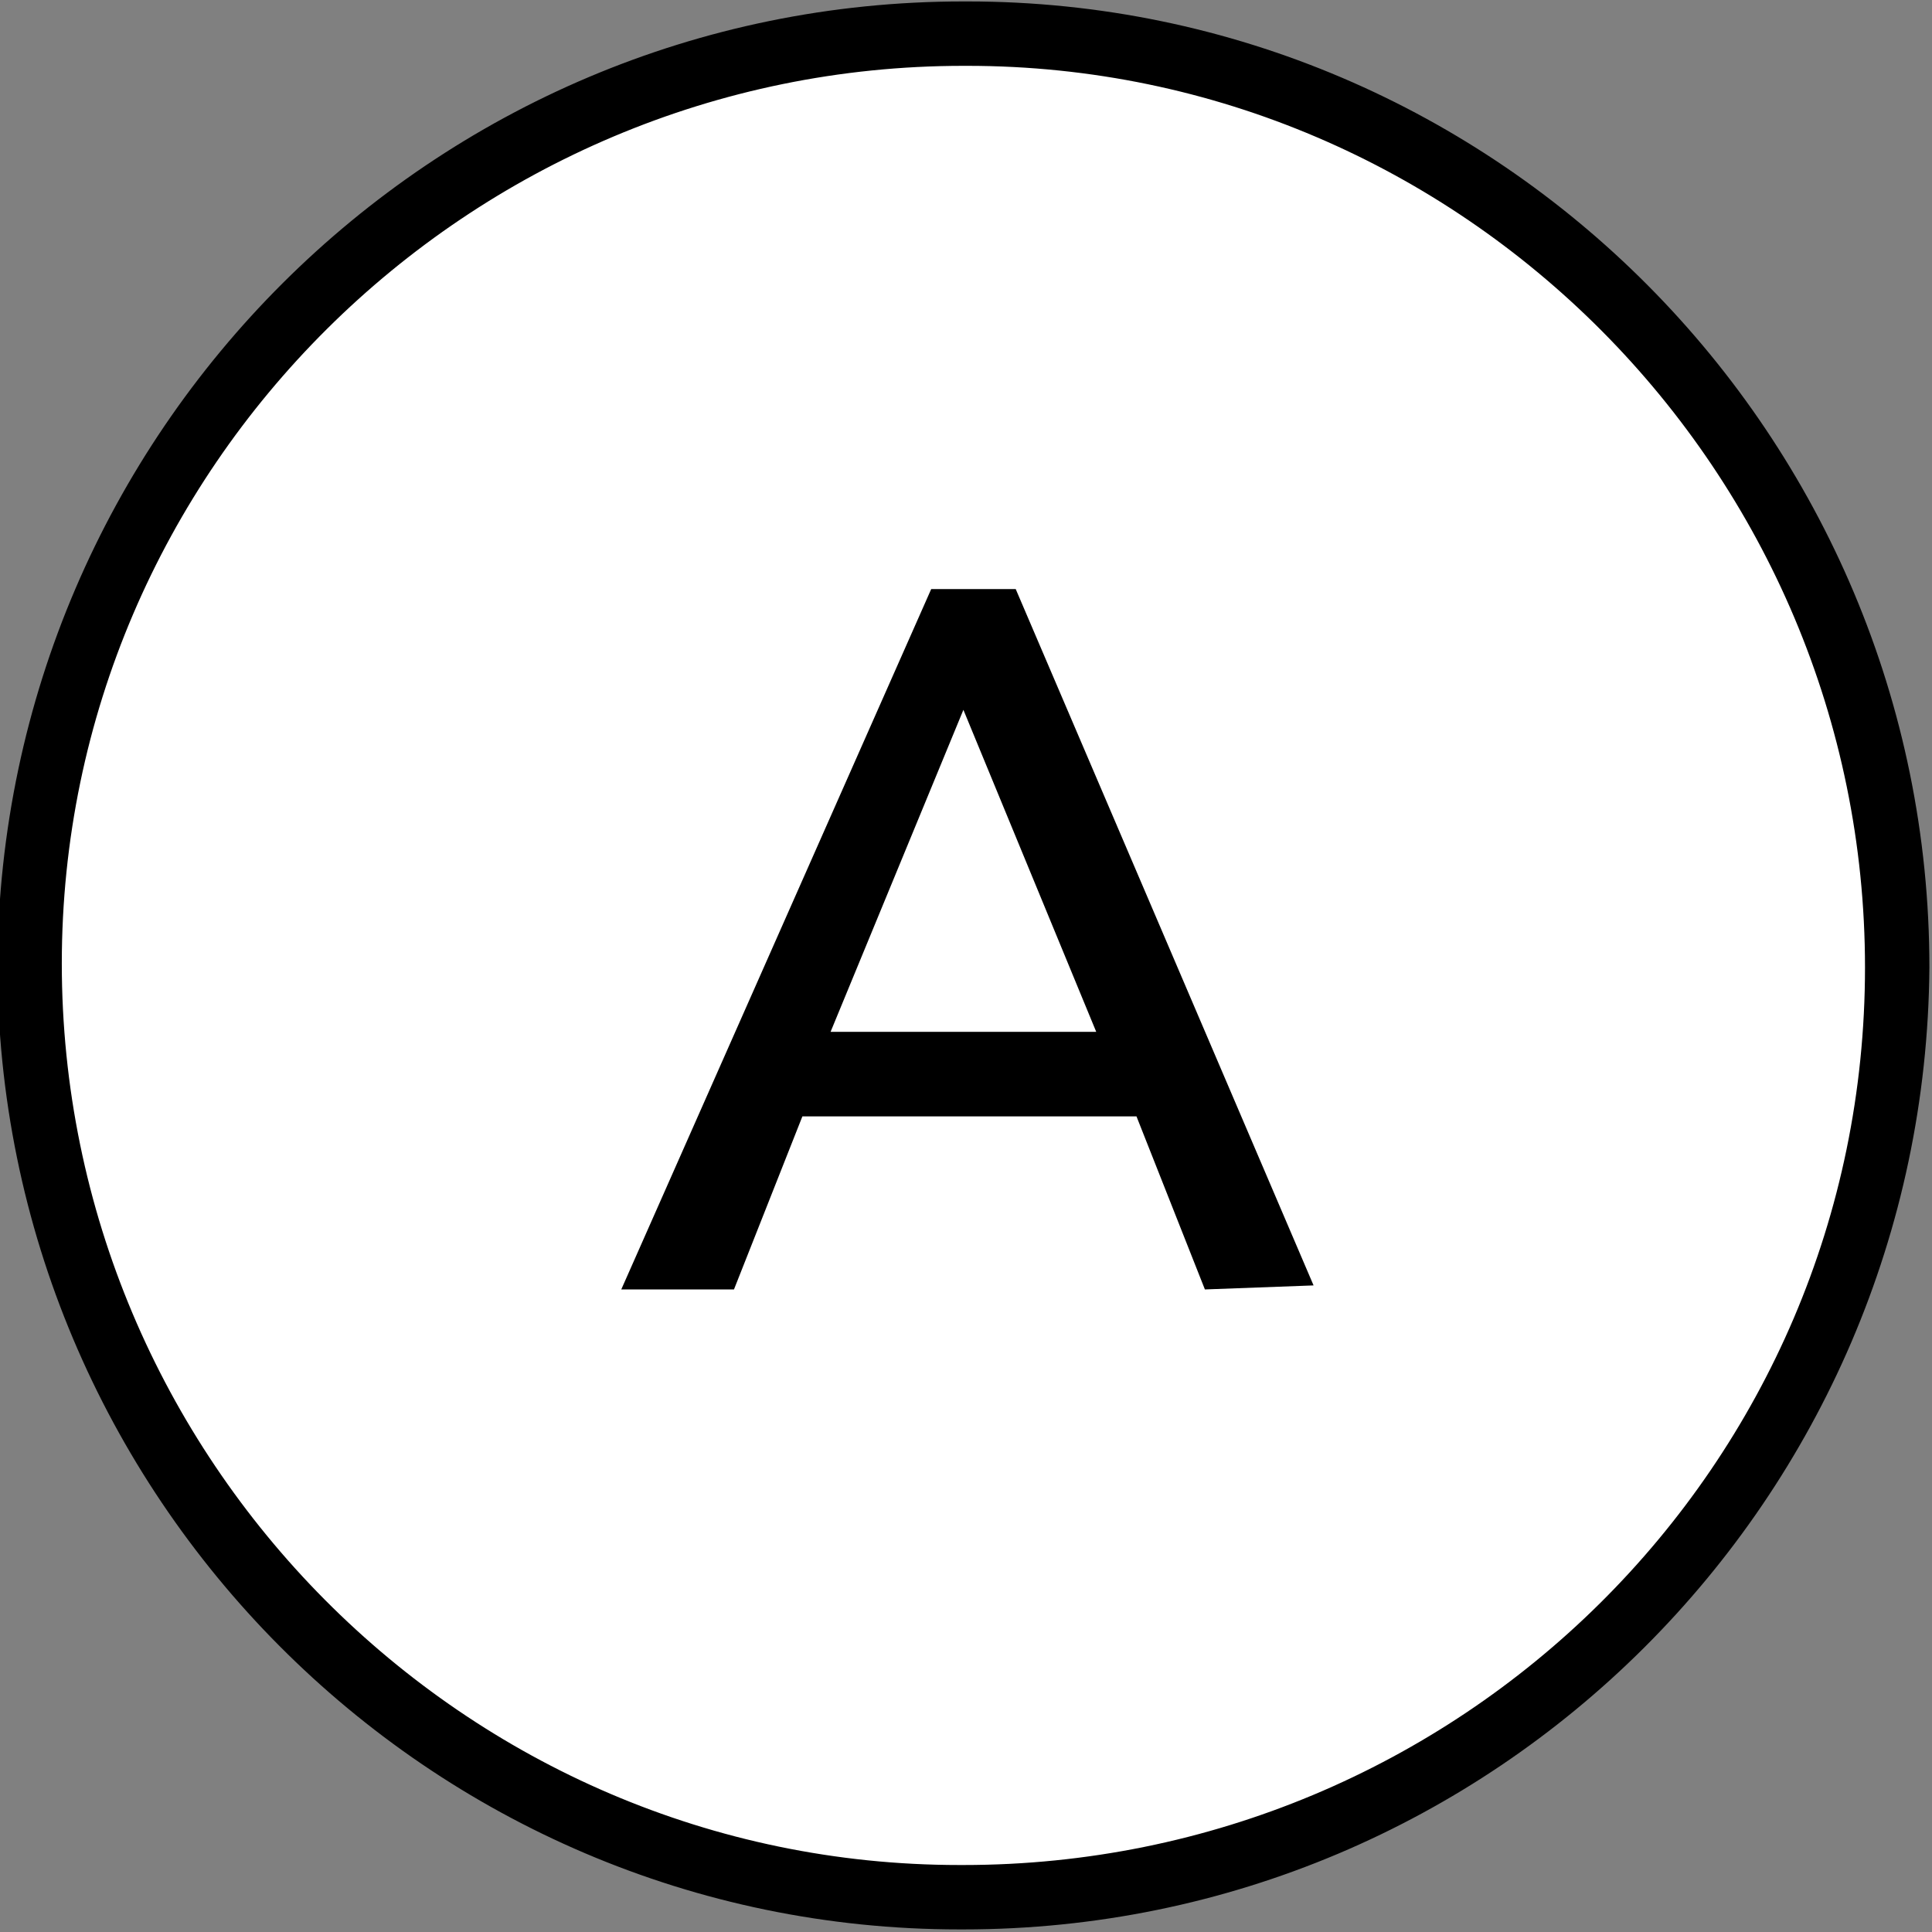 <?xml version="1.0" encoding="utf-8"?>
<!-- Generator: Adobe Illustrator 17.1.0, SVG Export Plug-In . SVG Version: 6.00 Build 0)  -->
<!DOCTYPE svg PUBLIC "-//W3C//DTD SVG 1.1//EN" "http://www.w3.org/Graphics/SVG/1.1/DTD/svg11.dtd">
<svg version="1.1"
	 id="svg59419" xmlns:x="http://ns.adobe.com/Extensibility/1.0/" xmlns:i="http://ns.adobe.com/AdobeIllustrator/10.0/" xmlns:graph="http://ns.adobe.com/Graphs/1.0/" sodipodi:docname="DS-PulsanteA.svg" inkscape:version="0.92.3 (2405546, 2018-03-11)" xmlns:dc="http://purl.org/dc/elements/1.1/" xmlns:cc="http://creativecommons.org/ns#" xmlns:rdf="http://www.w3.org/1999/02/22-rdf-syntax-ns#" xmlns:svg="http://www.w3.org/2000/svg" xmlns:sodipodi="http://sodipodi.sourceforge.net/DTD/sodipodi-0.dtd" xmlns:inkscape="http://www.inkscape.org/namespaces/inkscape"
	 xmlns="http://www.w3.org/2000/svg" xmlns:xlink="http://www.w3.org/1999/xlink" x="0px" y="0px" width="240px" height="240px"
	 viewBox="0 0 240 240" enable-background="new 0 0 240 240" xml:space="preserve">
<rect x="0" y="0" width="240" height="240" fill="#808080" stroke="none"/>
<sodipodi:namedview  id="base" inkscape:window-maximized="1" inkscape:window-y="-8" inkscape:window-x="-8" inkscape:window-height="1057" inkscape:window-width="1920" inkscape:current-layer="layer1" inkscape:document-units="mm" inkscape:pageshadow="2" inkscape:pageopacity="0.0" inkscape:cy="105.94988" inkscape:cx="83.173984" inkscape:zoom="1.979899" borderopacity="1.0" bordercolor="#666666" showgrid="false" pagecolor="#ffffff">
	</sodipodi:namedview>
<g id="layer1" transform="translate(544.435,195.232)" inkscape:groupmode="layer" inkscape:label="Layer 1">
	<g id="g837" transform="matrix(5,0,0,5,2177.742,580.947)">
		<path id="path35199" inkscape:connector-curvature="0" fill="#FFFFFF" d="M-497.3-131.2c0-12.8-10.3-23.2-23.1-23.2
			c-12.8,0-23.2,10.3-23.2,23.1c0,12.8,10.3,23.2,23.1,23.2C-507.7-108-497.3-118.4-497.3-131.2"/>
		<path id="path35201" inkscape:connector-curvature="0" d="M-497.3-131.2h0.8v0c0-13.2-10.7-24-23.9-24h-0.1
			c-13.2,0-23.9,10.7-24,23.9v0c0,13.2,10.7,24,23.9,24h0.1c13.2,0,23.9-10.7,24-23.9h-1.6c0,12.4-10.1,22.3-22.4,22.3h-0.1
			c-12.3,0-22.3-10.1-22.3-22.4v0c0-12.3,10.1-22.3,22.4-22.3h0.1c12.3,0,22.3,10.1,22.3,22.4v0L-497.3-131.2z"/>
		<path id="path35203" inkscape:connector-curvature="0" d="M-511.8-123.3l-7.4-17.3h-2.1l-7.7,17.4h2.8l1.7-4.3h8.3l1.7,4.3
			L-511.8-123.3z"/>
		<path id="path35205" inkscape:connector-curvature="0" fill="#FFFFFF" d="M-523.8-129.6h6.6l-3.3-8L-523.8-129.6z"/>
	</g>
</g>
</svg>
